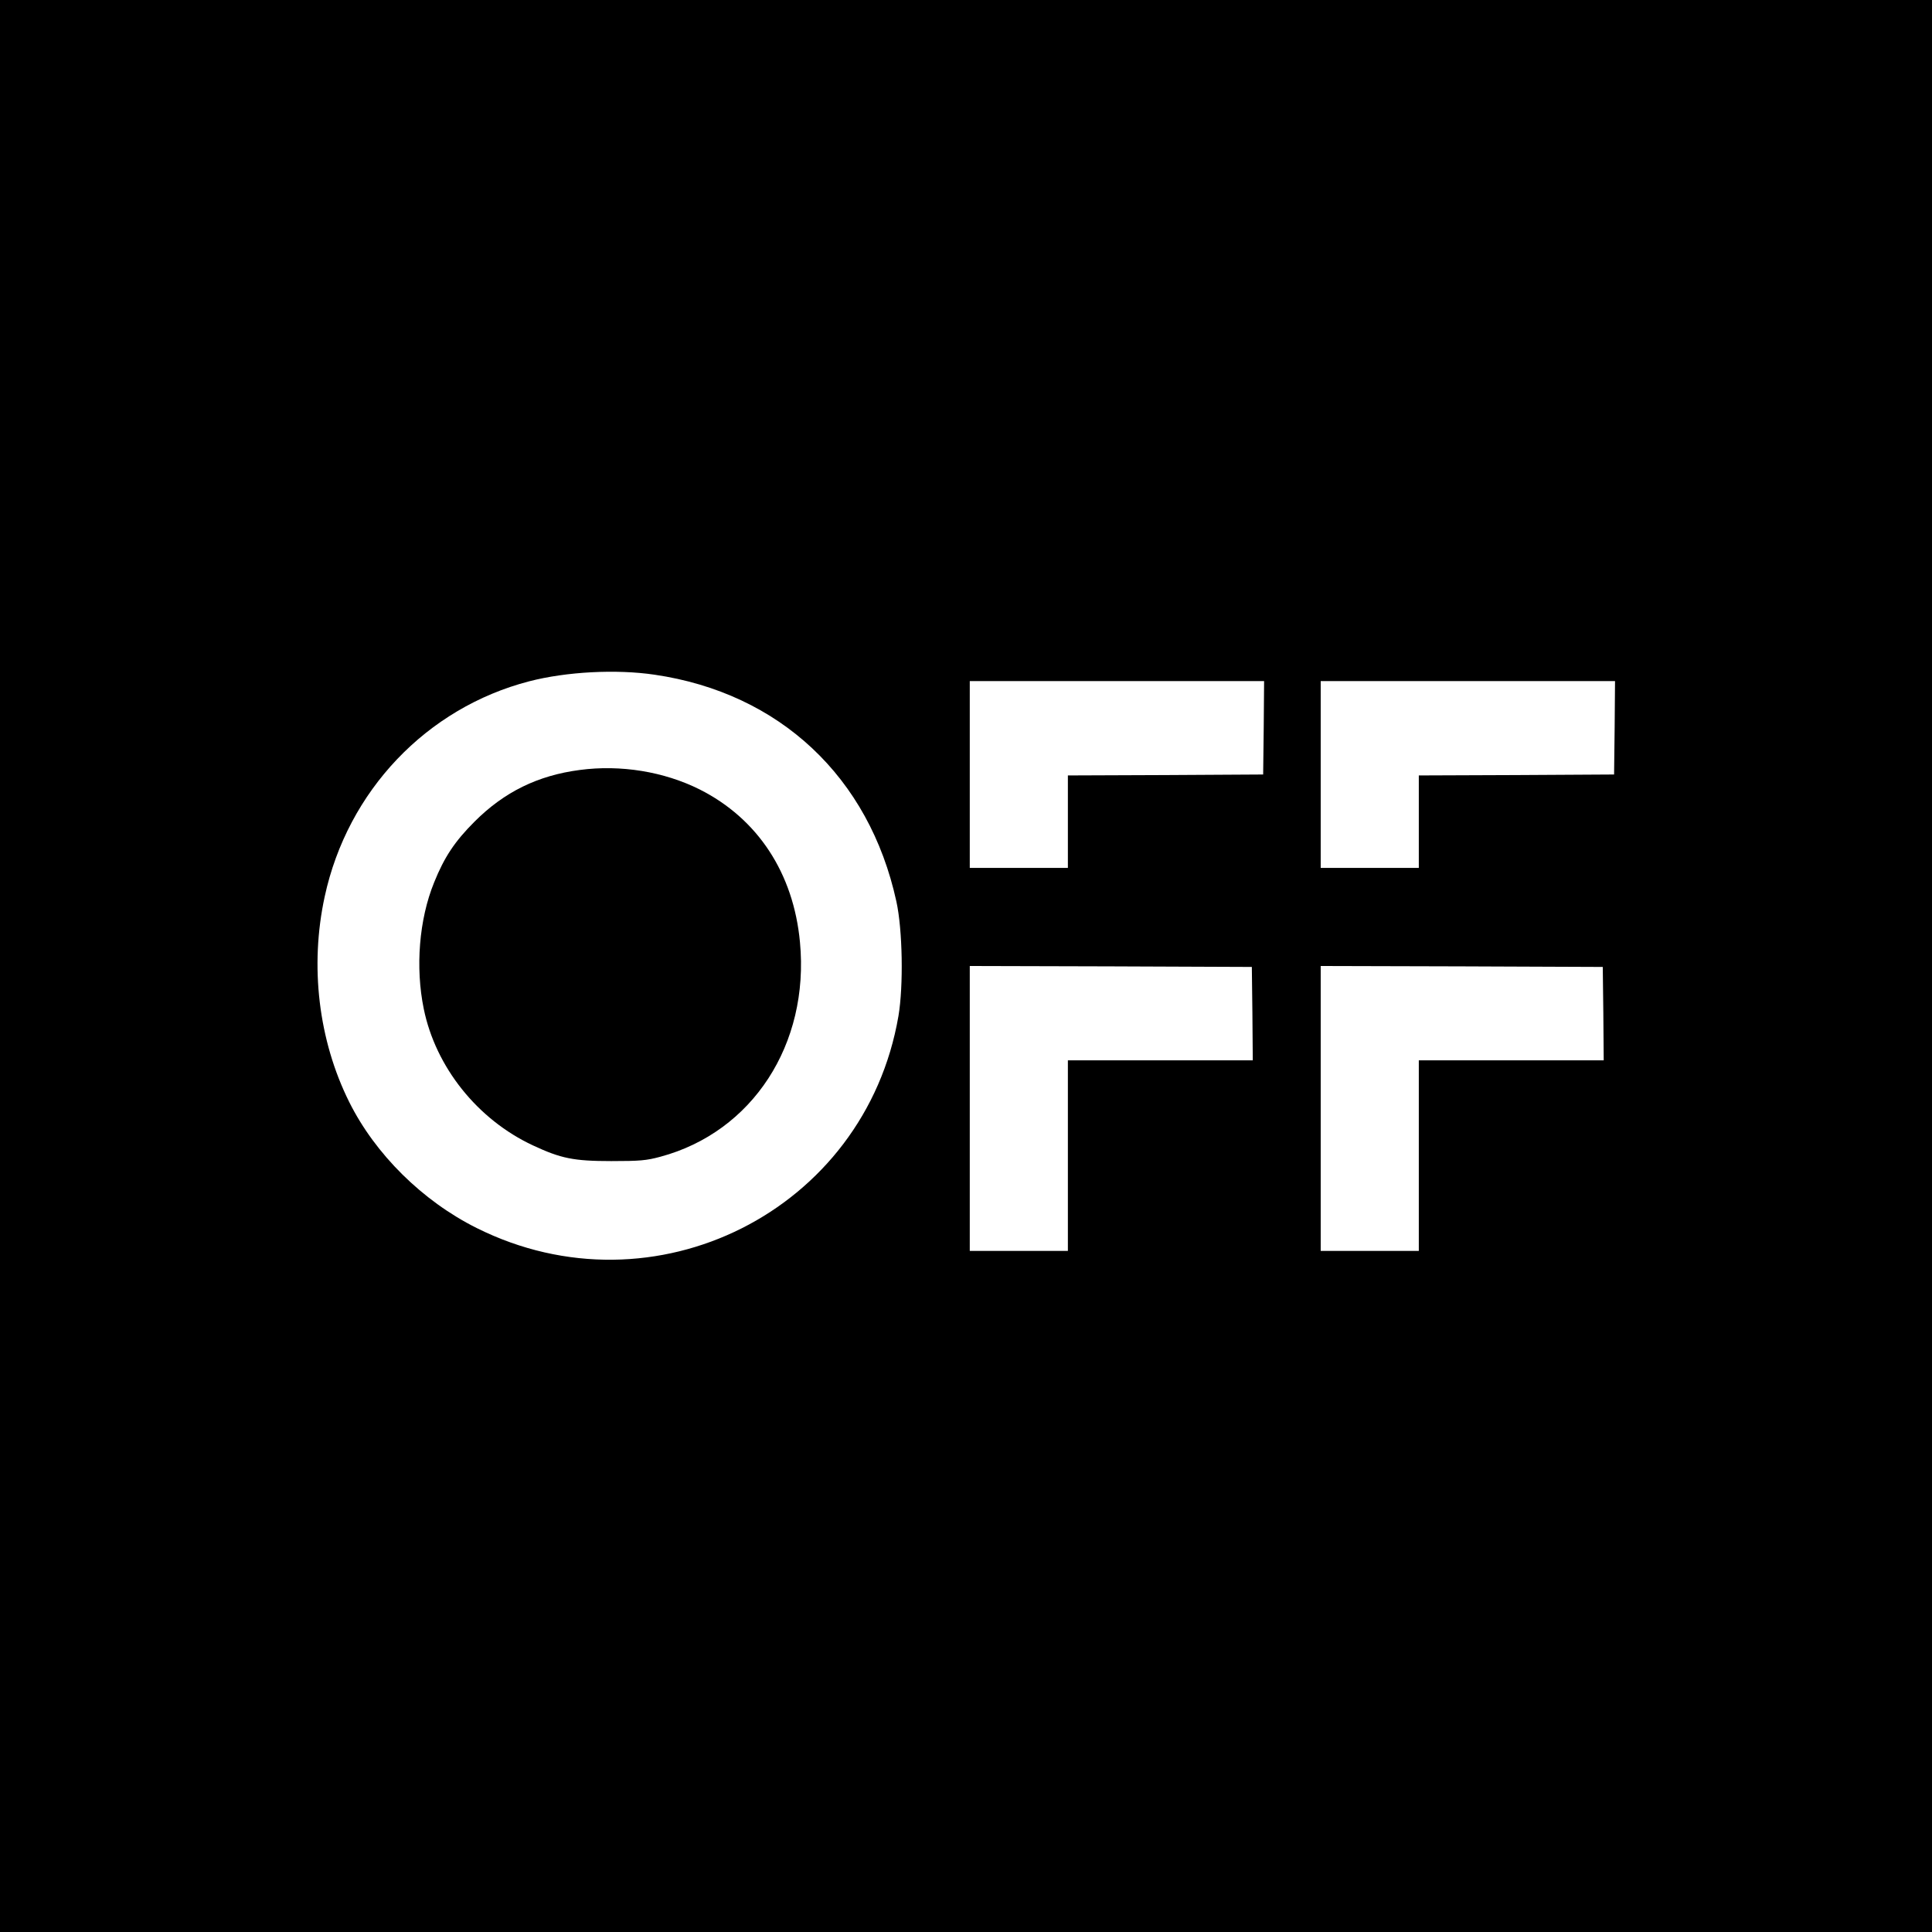 <?xml version="1.0" standalone="no"?>
<!DOCTYPE svg PUBLIC "-//W3C//DTD SVG 20010904//EN"
 "http://www.w3.org/TR/2001/REC-SVG-20010904/DTD/svg10.dtd">
<svg version="1.0" xmlns="http://www.w3.org/2000/svg"
 width="1024pt" height="1024pt" viewBox="0 0 1024 1024"
 preserveAspectRatio="xMidYMid meet">
<g transform="translate(0,1024) scale(0.1,-0.1)"
fill="#000000" stroke="none">
<path d="M0 5120 l0 -5120 5120 0 5120 0 0 5120 0 5120 -5120 0 -5120 0 0
-5120z m3469 1544 c663 -97 1138 -542 1282 -1202 33 -150 38 -447 11 -607
-177 -1032 -1293 -1594 -2235 -1124 -287 143 -538 391 -676 668 -163 327 -210
721 -130 1089 121 560 540 1000 1084 1141 197 51 461 65 664 35z m3229 -281
l-3 -248 -517 -3 -518 -2 0 -245 0 -245 -260 0 -260 0 0 495 0 495 780 0 780
0 -2 -247z m1860 0 l-3 -248 -517 -3 -518 -2 0 -245 0 -245 -260 0 -260 0 0
495 0 495 780 0 780 0 -2 -247z m-1920 -1515 l2 -248 -490 0 -490 0 0 -505 0
-505 -260 0 -260 0 0 755 0 755 748 -2 747 -3 3 -247z m1860 0 l2 -248 -490 0
-490 0 0 -505 0 -505 -260 0 -260 0 0 755 0 755 748 -2 747 -3 3 -247z"/>
<path d="M3073 6159 c-222 -29 -400 -116 -558 -274 -105 -105 -160 -188 -214
-322 -80 -196 -100 -451 -55 -670 63 -309 285 -587 579 -724 148 -69 215 -83
415 -83 152 0 186 3 260 23 488 131 791 596 740 1137 -34 366 -224 655 -532
810 -188 94 -418 132 -635 103z"/>
</g>
</svg>

